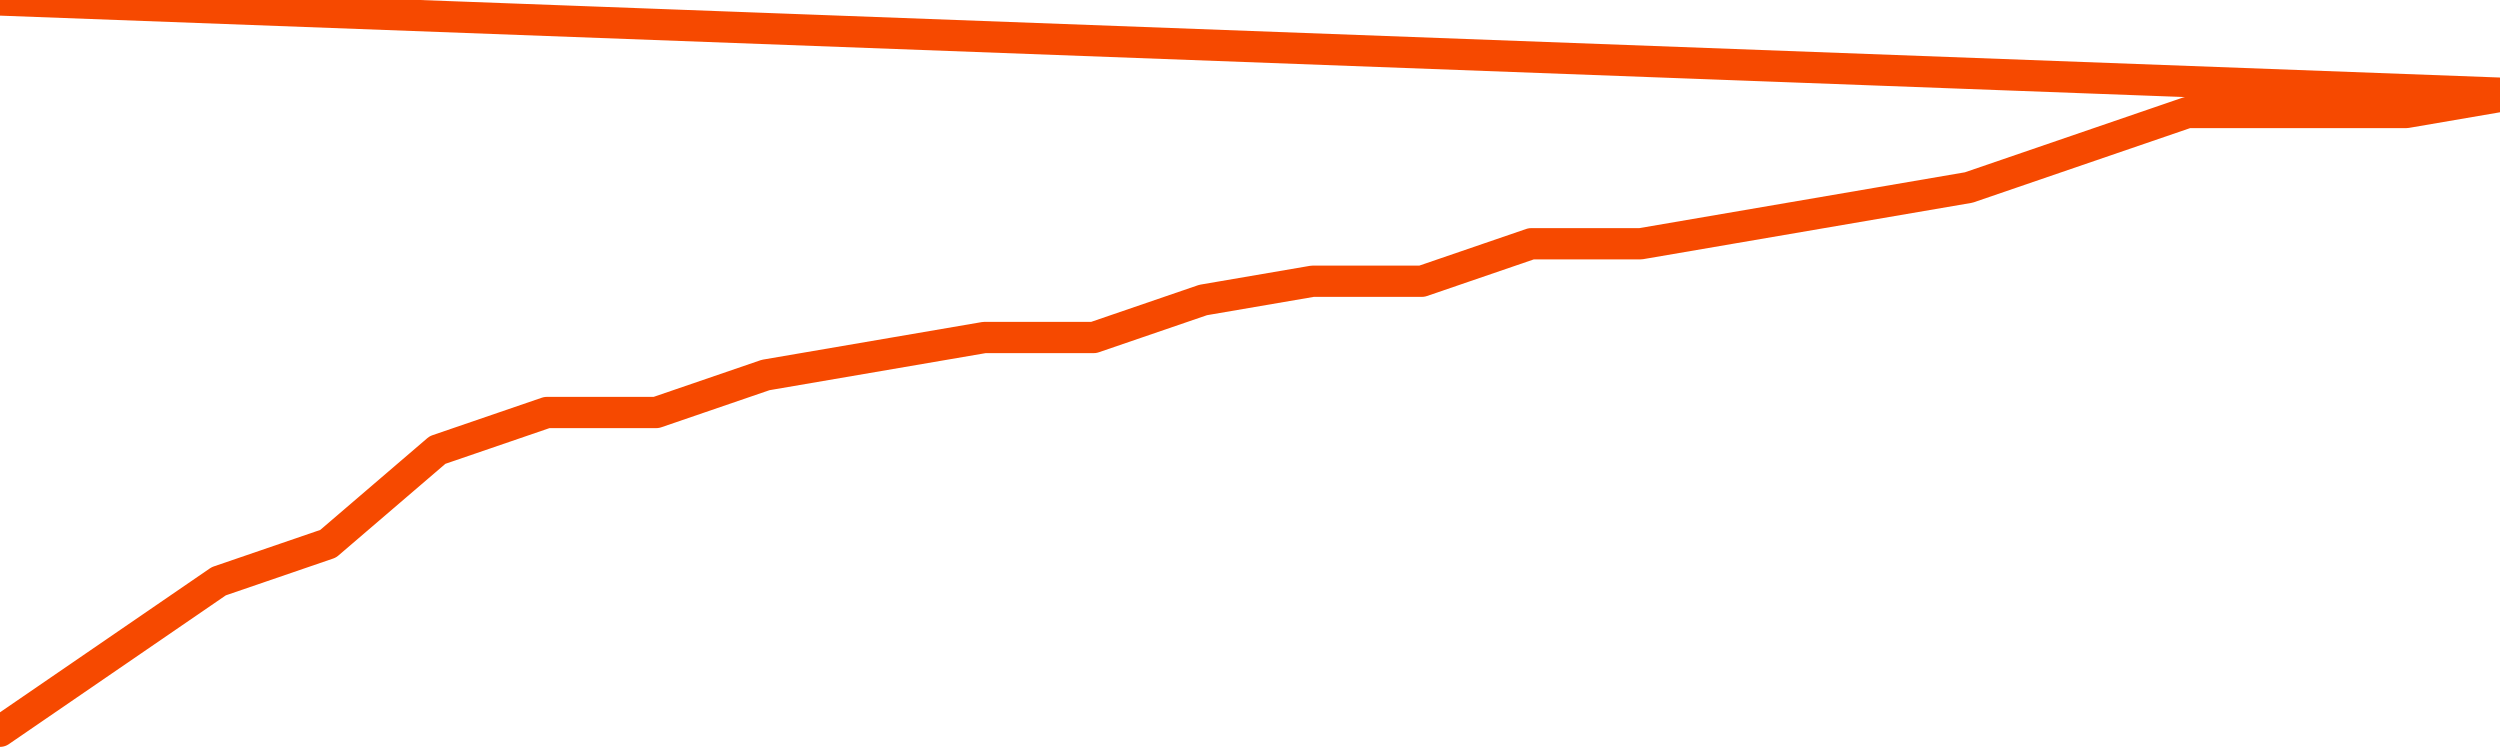       <svg
        version="1.1"
        xmlns="http://www.w3.org/2000/svg"
        width="80"
        height="24"
        viewBox="0 0 80 24">
        <path
          fill="url(#gradient)"
          fill-opacity="0.56"
          stroke="none"
          d="M 0,26 0.0,23.4 3.5,21.0 7.0,18.6 10.5,17.4 14.0,14.4 17.5,13.2 21.0,13.2 24.5,12.0 28.0,11.4 31.5,10.8 35.0,10.8 38.5,9.6 42.0,9.0 45.5,9.0 49.0,7.8 52.5,7.8 56.0,7.2 59.5,6.6 63.0,6.0 66.5,4.8 70.0,3.6 73.5,3.6 77.0,3.6 80.5,3.0 82,26 Z"
        />
        <path
          fill="none"
          stroke="#F64900"
          stroke-width="1"
          stroke-linejoin="round"
          stroke-linecap="round"
          d="M 0.0,23.4 3.5,21.0 7.0,18.6 10.5,17.4 14.0,14.4 17.5,13.2 21.0,13.2 24.5,12.0 28.0,11.4 31.5,10.8 35.0,10.8 38.5,9.6 42.0,9.0 45.5,9.0 49.0,7.8 52.5,7.8 56.0,7.2 59.5,6.6 63.0,6.0 66.5,4.8 70.0,3.6 73.5,3.6 77.0,3.6 80.5,3.0.join(' ') }"
        />
      </svg>
